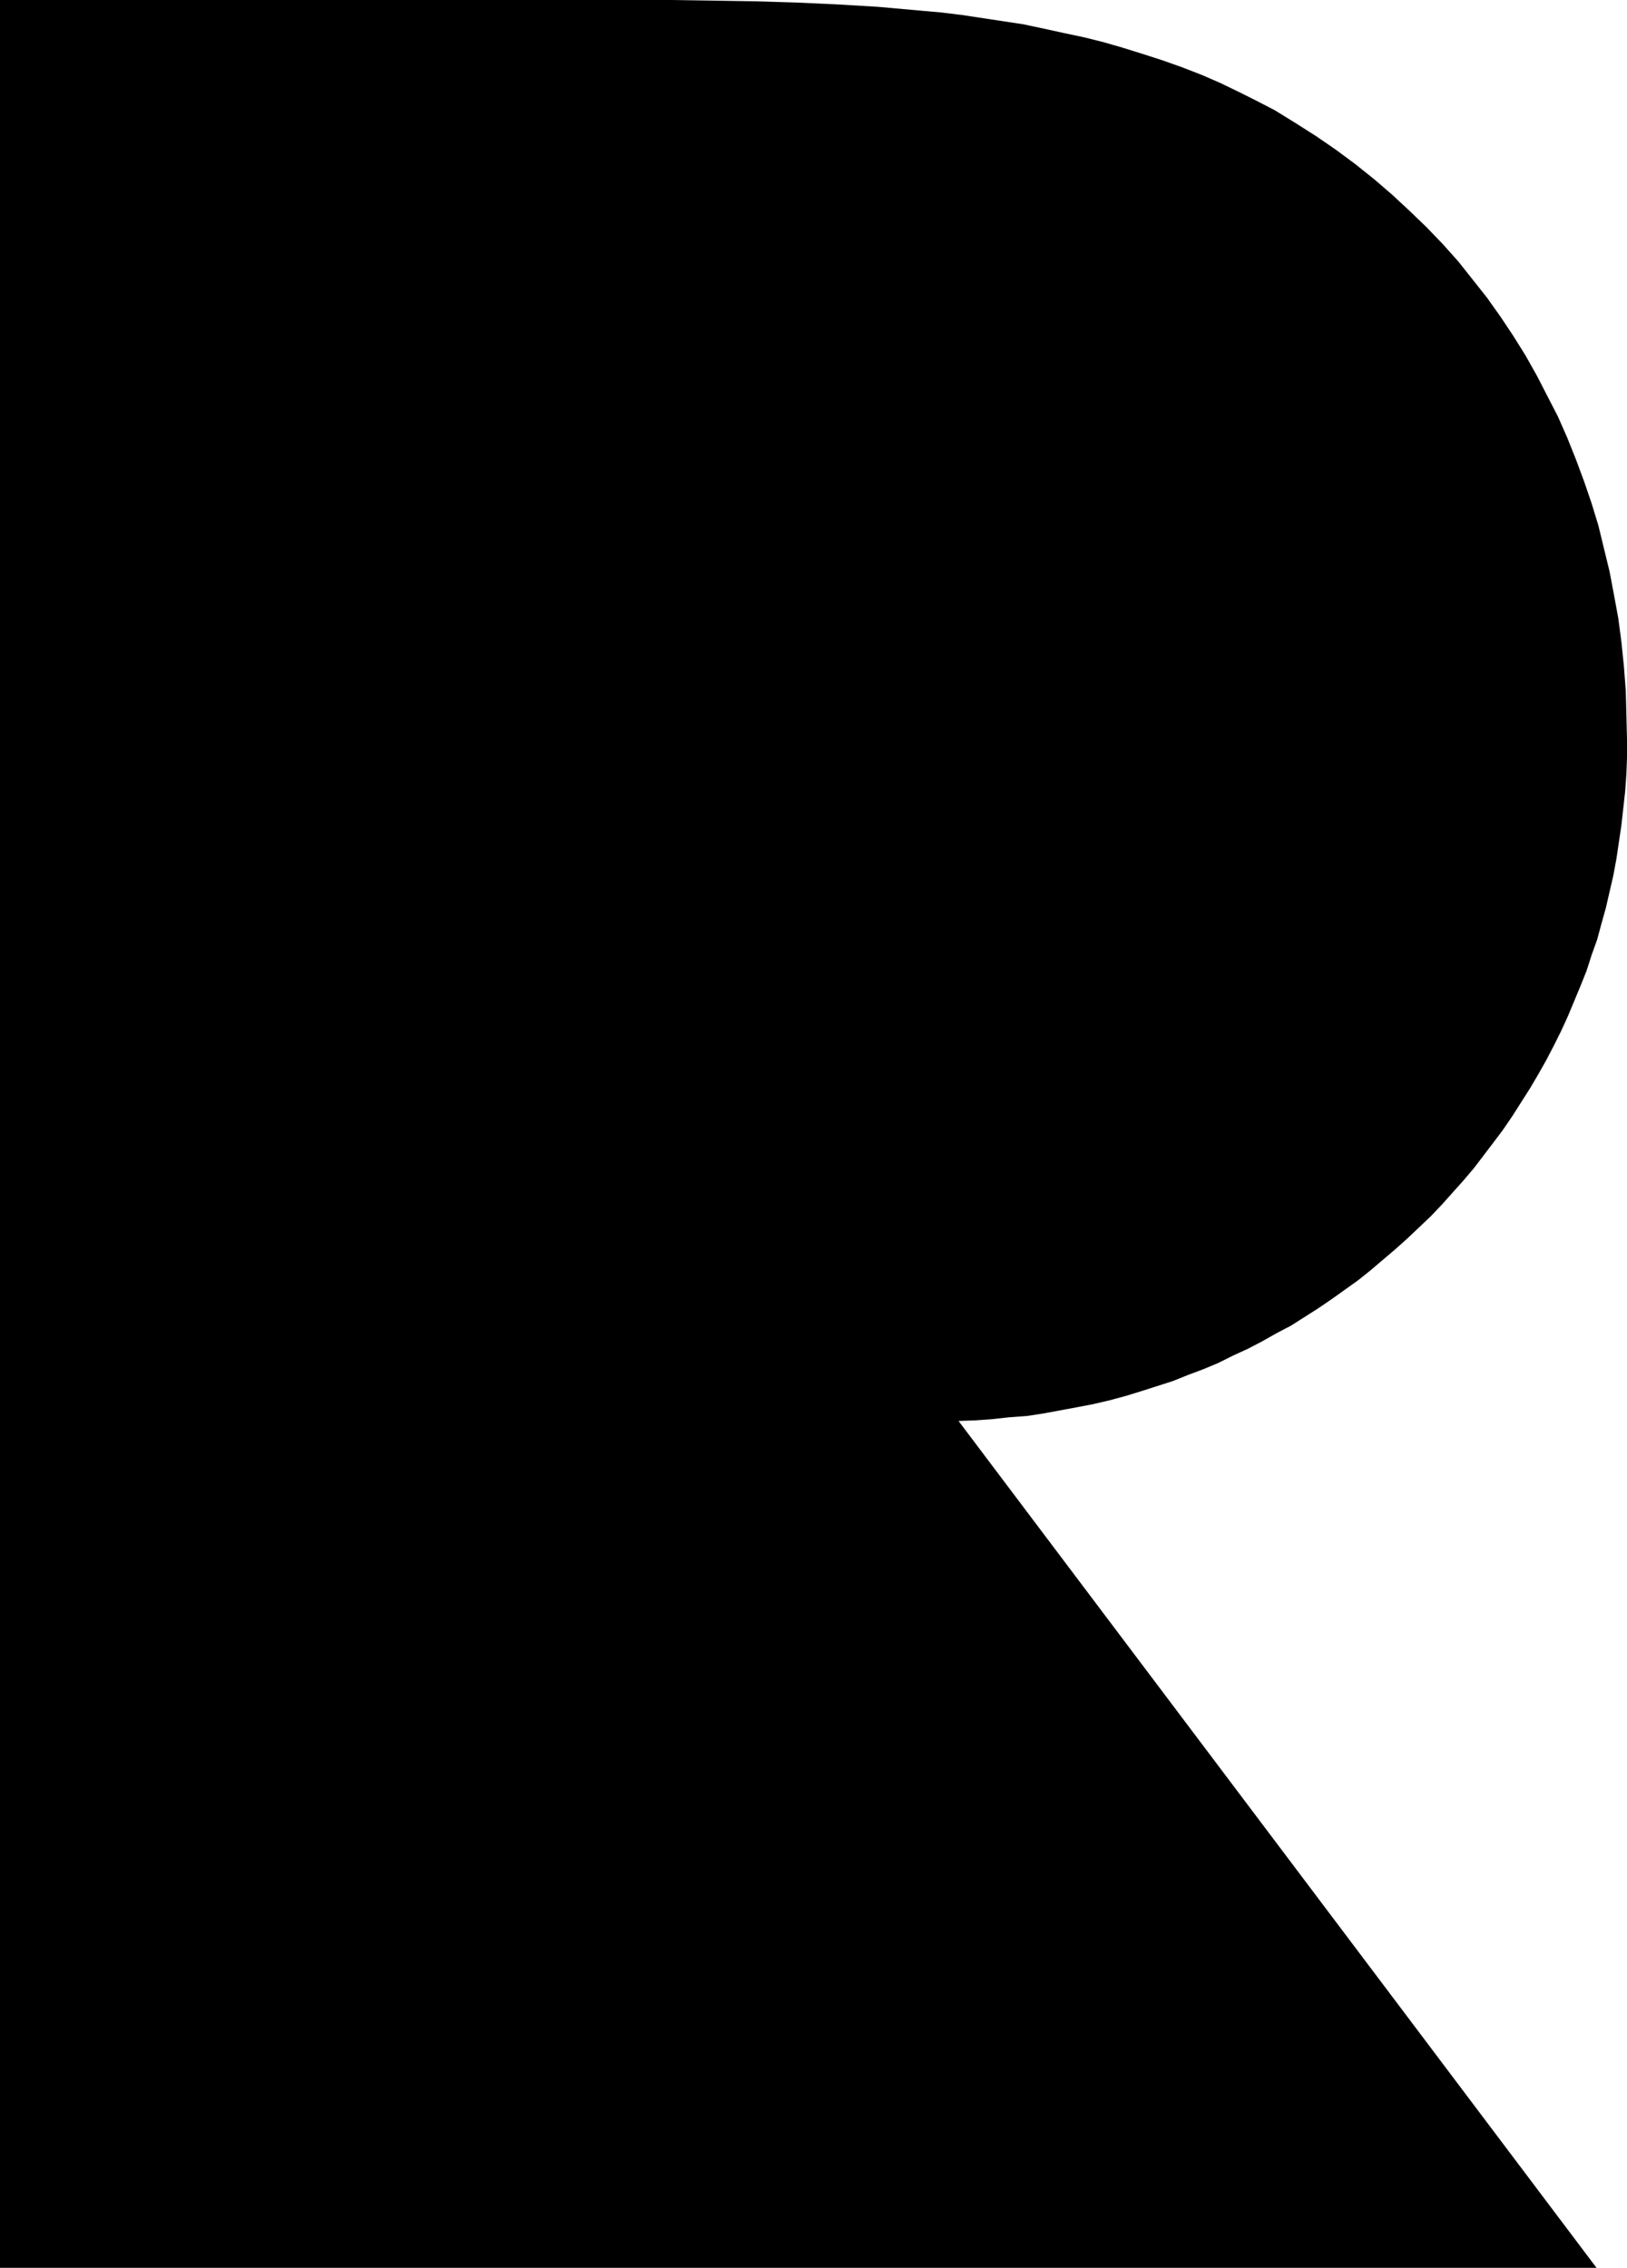 <?xml version="1.0" encoding="UTF-8" standalone="no"?>
<svg
   version="1.0"
   width="111.742mm"
   height="155.711mm"
   id="svg1"
   sodipodi:docname="Solid R.wmf"
   xmlns:inkscape="http://www.inkscape.org/namespaces/inkscape"
   xmlns:sodipodi="http://sodipodi.sourceforge.net/DTD/sodipodi-0.dtd"
   xmlns="http://www.w3.org/2000/svg"
   xmlns:svg="http://www.w3.org/2000/svg">
  <sodipodi:namedview
     id="namedview1"
     pagecolor="#ffffff"
     bordercolor="#000000"
     borderopacity="0.25"
     inkscape:showpageshadow="2"
     inkscape:pageopacity="0.0"
     inkscape:pagecheckerboard="0"
     inkscape:deskcolor="#d1d1d1"
     inkscape:document-units="mm" />
  <defs
     id="defs1">
    <pattern
       id="WMFhbasepattern"
       patternUnits="userSpaceOnUse"
       width="6"
       height="6"
       x="0"
       y="0" />
  </defs>
  <path
     style="fill:#000000;fill-opacity:1;fill-rule:evenodd;stroke:none"
     d="M 0,588.515 V 0 h 163.666 10.502 l 10.663,0.162 10.663,0.162 10.825,0.323 10.825,0.485 10.825,0.646 10.825,0.97 5.493,0.485 5.332,0.646 5.332,0.808 5.332,0.808 5.332,0.808 5.332,1.131 5.17,1.131 5.332,1.131 5.17,1.293 5.009,1.454 5.17,1.616 5.009,1.616 5.009,1.778 5.009,1.939 4.847,2.101 4.685,2.262 4.847,2.424 4.685,2.424 5.493,3.393 5.332,3.393 5.17,3.555 5.009,3.717 4.847,3.878 4.685,4.04 4.524,4.201 4.362,4.201 4.201,4.363 4.039,4.525 3.716,4.686 3.716,4.686 3.554,5.009 3.231,4.848 3.231,5.171 2.908,5.171 2.747,5.333 2.747,5.333 2.423,5.494 2.262,5.656 2.1,5.656 1.939,5.656 1.777,5.817 1.454,5.979 1.454,5.979 1.131,5.979 1.131,6.14 0.808,6.14 0.646,6.302 0.485,6.302 0.162,6.302 0.162,6.464 v 4.525 l -0.162,4.363 -0.323,4.525 -0.485,4.363 -0.485,4.363 -0.646,4.363 -0.646,4.363 -0.808,4.363 -0.969,4.201 -0.969,4.201 -1.131,4.04 -1.131,4.201 -1.454,4.04 -1.293,4.04 -1.616,4.04 -1.616,3.878 -1.616,3.878 -1.777,3.878 -1.939,3.878 -1.939,3.717 -2.1,3.717 -2.1,3.555 -2.262,3.555 -2.262,3.555 -2.423,3.555 -2.423,3.232 -2.585,3.393 -2.585,3.393 -2.747,3.232 -2.747,3.07 -2.747,3.07 -2.908,3.07 -3.07,2.909 -3.07,2.909 -3.07,2.747 -3.231,2.747 -3.231,2.747 -3.231,2.585 -3.393,2.424 -3.393,2.424 -3.554,2.424 -3.554,2.262 -3.554,2.262 -3.716,1.939 -3.716,2.101 -3.716,1.939 -3.878,1.778 -3.878,1.939 -3.878,1.616 -3.878,1.454 -4.039,1.616 -4.039,1.293 -4.039,1.293 -4.201,1.293 -4.201,1.131 -4.201,0.97 -4.201,0.808 -4.362,0.808 -4.362,0.808 -4.201,0.646 -4.524,0.323 -4.362,0.485 -4.362,0.323 -4.524,0.162 165.605,219.764 z"
     id="path1" />
</svg>
